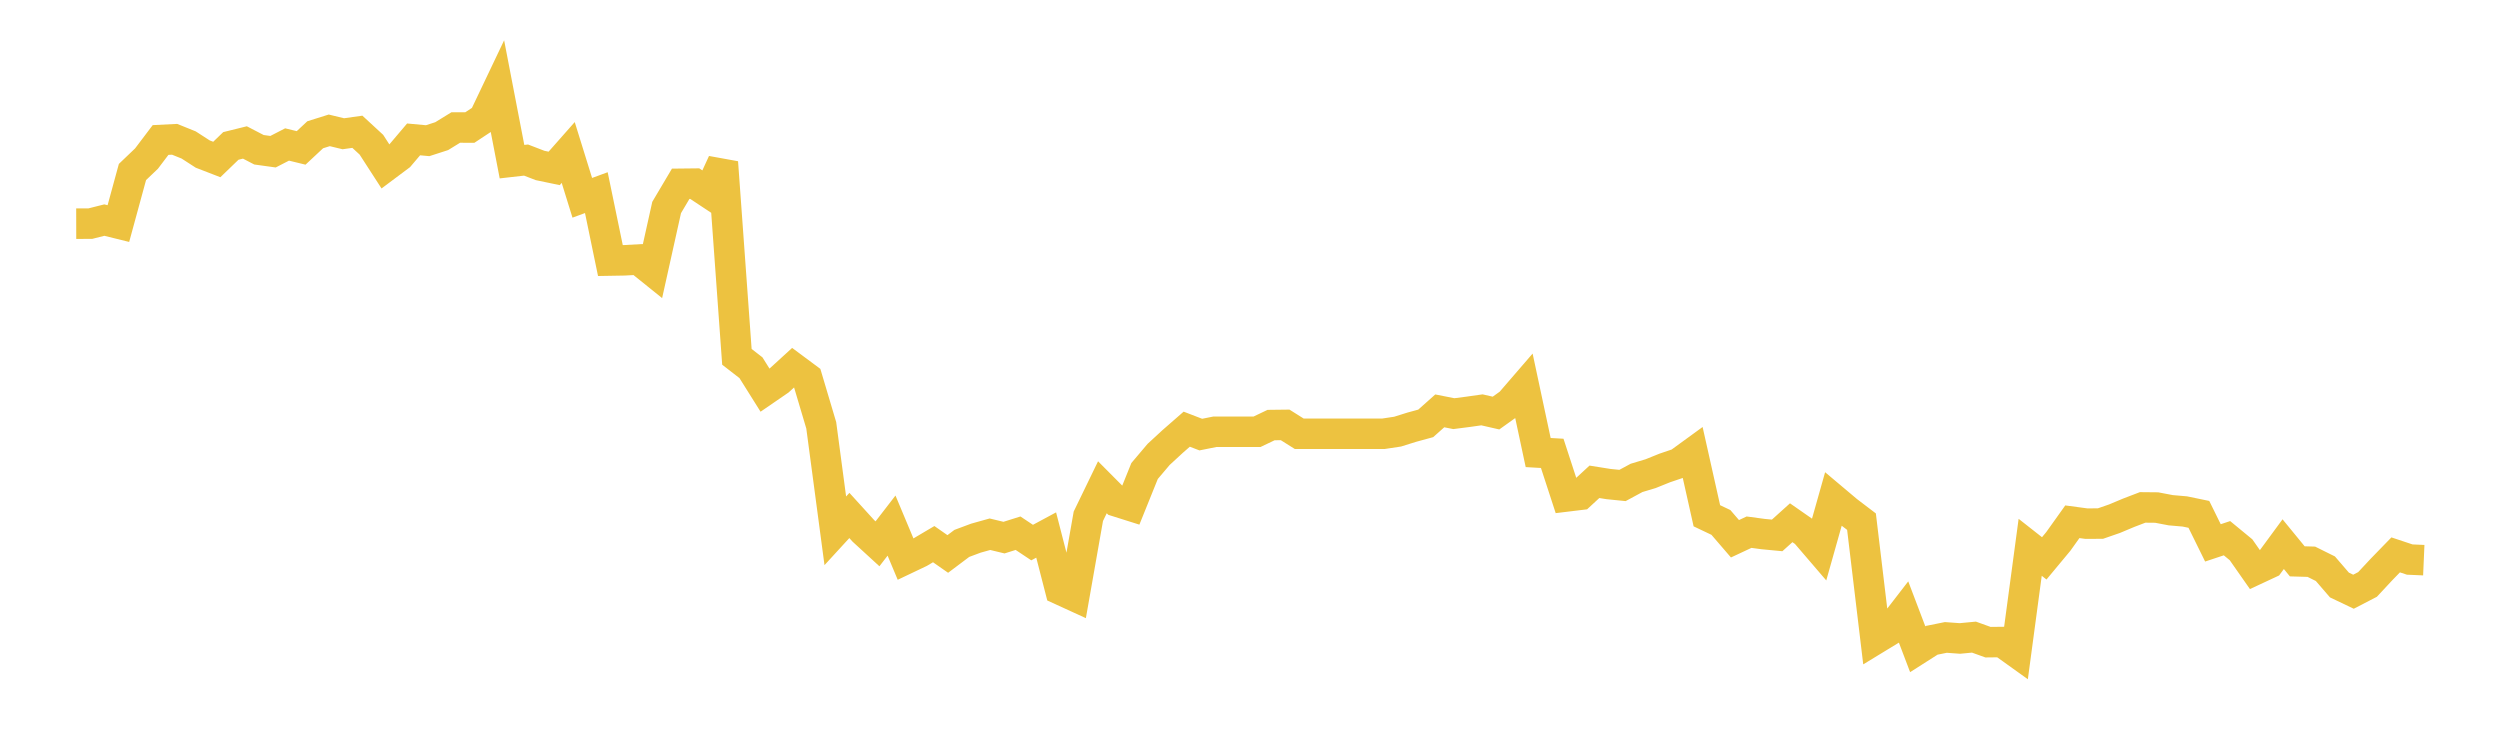 <svg width="164" height="48" xmlns="http://www.w3.org/2000/svg" xmlns:xlink="http://www.w3.org/1999/xlink"><path fill="none" stroke="rgb(237,194,64)" stroke-width="2" d="M5,14.673L5.922,14.671L6.844,14.438L7.766,14.666L8.689,11.284L9.611,10.403L10.533,9.184L11.455,9.138L12.377,9.51L13.299,10.106L14.222,10.463L15.144,9.573L16.066,9.345L16.988,9.824L17.91,9.952L18.832,9.478L19.754,9.703L20.677,8.841L21.599,8.551L22.521,8.774L23.443,8.644L24.365,9.494L25.287,10.921L26.21,10.231L27.132,9.144L28.054,9.229L28.976,8.931L29.898,8.364L30.82,8.367L31.743,7.758L32.665,5.822L33.587,10.605L34.509,10.5L35.431,10.855L36.353,11.047L37.275,10.003L38.198,12.976L39.12,12.637L40.042,17.092L40.964,17.076L41.886,17.025L42.808,17.767L43.731,13.612L44.653,12.056L45.575,12.046L46.497,12.656L47.419,10.649L48.341,23.408L49.263,24.123L50.186,25.594L51.108,24.961L52.03,24.118L52.952,24.803L53.874,27.902L54.796,34.821L55.719,33.815L56.641,34.829L57.563,35.674L58.485,34.479L59.407,36.68L60.329,36.241L61.251,35.696L62.174,36.34L63.096,35.647L64.018,35.303L64.94,35.045L65.862,35.268L66.784,34.978L67.707,35.593L68.629,35.097L69.551,38.681L70.473,39.103L71.395,33.868L72.317,31.965L73.24,32.893L74.162,33.184L75.084,30.898L76.006,29.809L76.928,28.959L77.85,28.154L78.772,28.509L79.695,28.324L80.617,28.324L81.539,28.324L82.461,28.324L83.383,27.884L84.305,27.873L85.228,28.454L86.15,28.454L87.072,28.454L87.994,28.454L88.916,28.454L89.838,28.454L90.76,28.454L91.683,28.315L92.605,28.026L93.527,27.774L94.449,26.953L95.371,27.135L96.293,27.017L97.216,26.886L98.138,27.097L99.06,26.438L99.982,25.37L100.904,29.687L101.826,29.74L102.749,32.57L103.671,32.458L104.593,31.607L105.515,31.754L106.437,31.847L107.359,31.349L108.281,31.072L109.204,30.7L110.126,30.387L111.048,29.716L111.97,33.834L112.892,34.272L113.814,35.343L114.737,34.911L115.659,35.035L116.581,35.123L117.503,34.292L118.425,34.934L119.347,36.009L120.269,32.741L121.192,33.518L122.114,34.22L123.036,41.919L123.958,41.357L124.88,40.163L125.802,42.59L126.725,42.002L127.647,41.816L128.569,41.883L129.491,41.795L130.413,42.127L131.335,42.117L132.257,42.777L133.18,35.903L134.102,36.628L135.024,35.519L135.946,34.227L136.868,34.351L137.79,34.346L138.713,34.026L139.635,33.639L140.557,33.286L141.479,33.295L142.401,33.471L143.323,33.551L144.246,33.742L145.168,35.613L146.09,35.306L147.012,36.065L147.934,37.382L148.856,36.952L149.778,35.697L150.701,36.824L151.623,36.85L152.545,37.308L153.467,38.377L154.389,38.817L155.311,38.339L156.234,37.349L157.156,36.4L158.078,36.707L159,36.747"></path></svg>